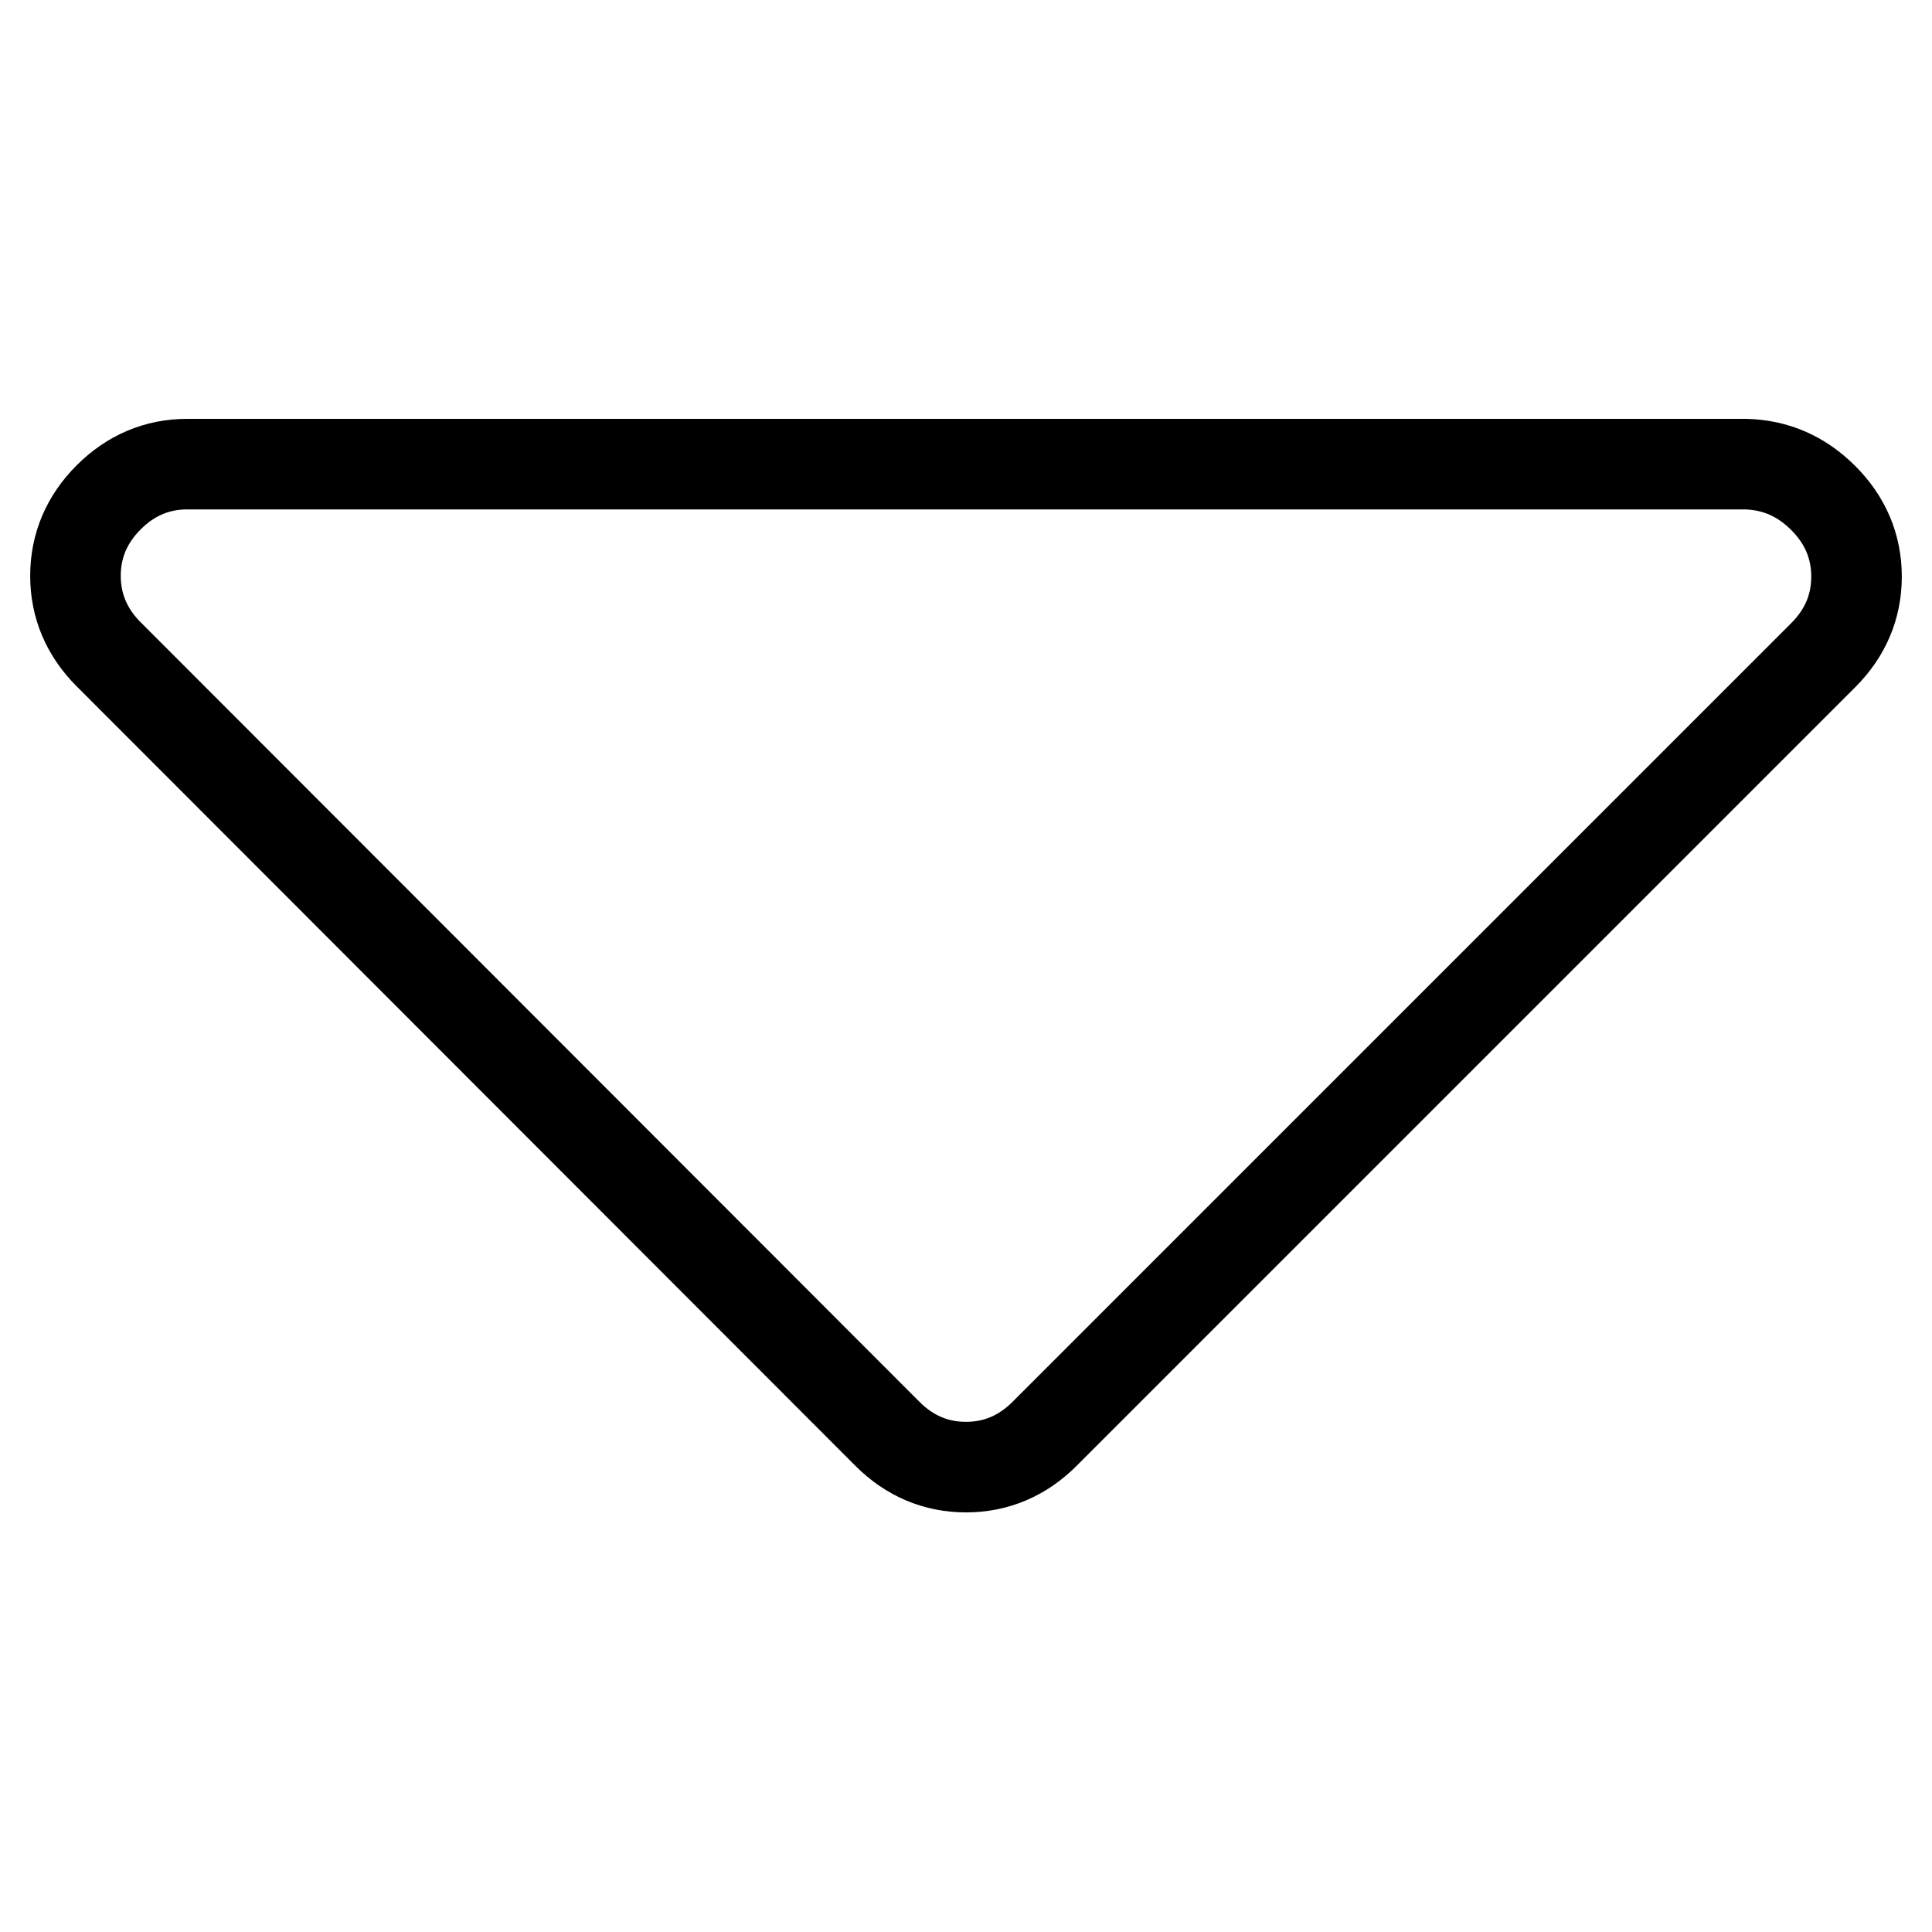 <?xml version="1.0" encoding="utf-8"?>
<!-- Svg Vector Icons : http://www.onlinewebfonts.com/icon -->
<!DOCTYPE svg PUBLIC "-//W3C//DTD SVG 1.1//EN" "http://www.w3.org/Graphics/SVG/1.1/DTD/svg11.dtd">
<svg version="1.1" xmlns="http://www.w3.org/2000/svg" xmlns:xlink="http://www.w3.org/1999/xlink" x="0px" y="0px" viewBox="0 0 256 256" enable-background="new 0 0 256 256" xml:space="preserve">
<g> <path stroke-width="12" fill-opacity="0" stroke="#000000"  d="M241.6,66c2.9,2.9,4.4,6.4,4.4,10.4s-1.5,7.5-4.4,10.4L138.4,190c-2.9,2.9-6.4,4.4-10.4,4.4 c-4,0-7.5-1.5-10.4-4.4L14.4,86.7c-2.9-2.9-4.4-6.4-4.4-10.4c0-4,1.5-7.5,4.4-10.4s6.4-4.4,10.4-4.4h206.5 C235.3,61.6,238.7,63.1,241.6,66z"/></g>
</svg>
